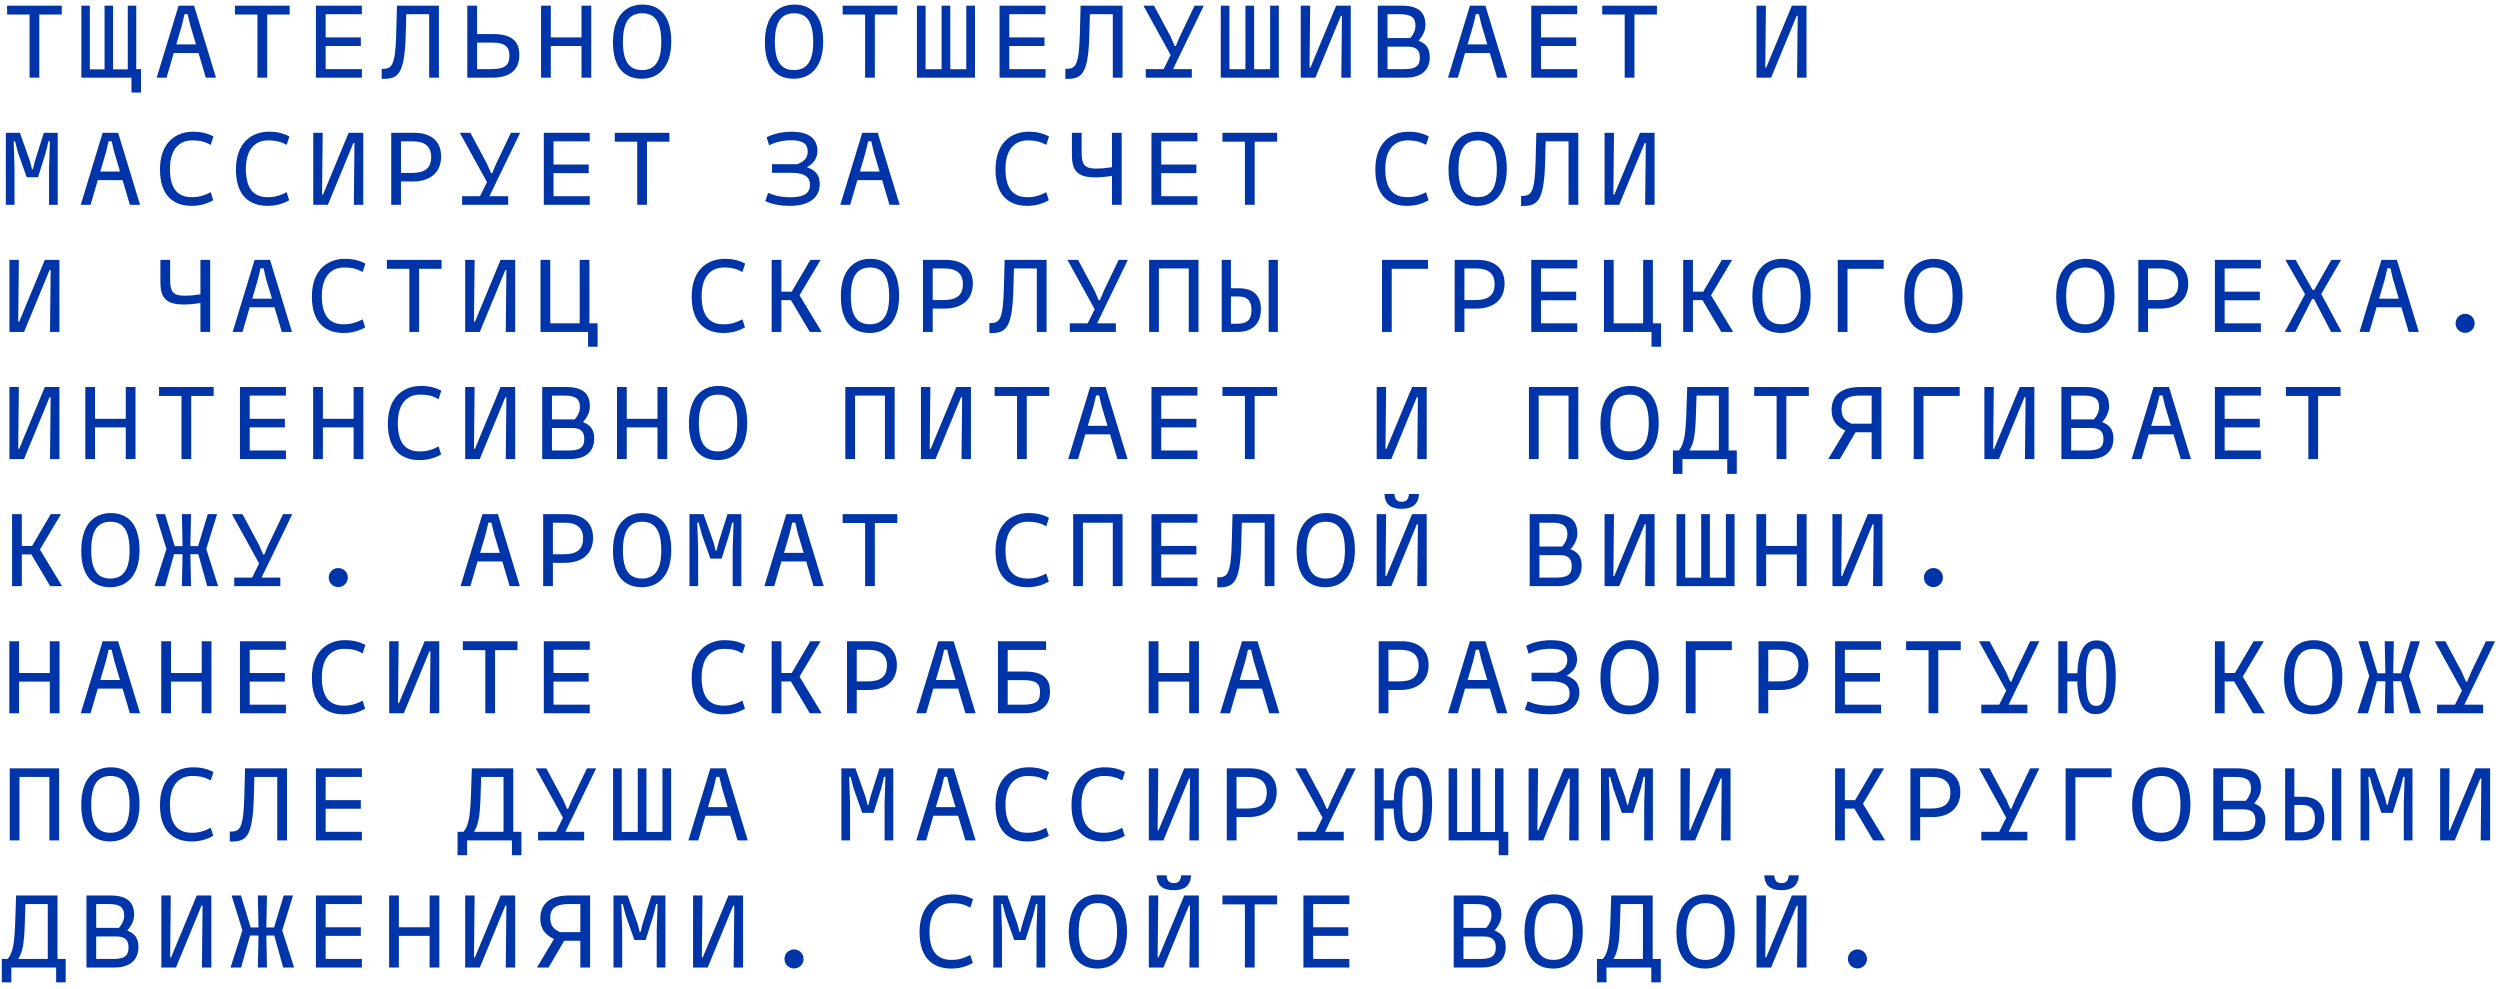 <?xml version="1.0" encoding="UTF-8"?>
<svg xmlns="http://www.w3.org/2000/svg" width="354" height="140" viewBox="0 0 354 140" fill="none">
  <path d="M8.745 0.8V2.06H5.565V11H4.185V2.06H1.005V0.8H8.745ZM19.291 9.785H19.966V13.1H18.616V11H11.521V0.8H12.721V9.815H14.806V0.8H16.006V9.815H18.091V0.8H19.291V9.785ZM29.147 11L28.112 7.505H24.602L23.582 11H22.187L25.292 0.8H27.482L30.587 11H29.147ZM24.962 6.29H27.752L26.927 3.53L26.567 2H26.132L25.772 3.53L24.962 6.29ZM41.013 0.8V2.06H37.833V11H36.453V2.06H33.273V0.8H41.013ZM51.243 2.015H46.113V5.3H51.093V6.515H46.113V9.785H51.243V11H44.733V0.8H51.243V2.015ZM62.149 0.8V11H60.769V2.015H57.529L57.454 4.82C57.304 10.685 56.329 11.21 54.049 11.165V9.755C55.444 9.755 55.984 9.485 56.104 4.775L56.209 0.8H62.149ZM69.83 4.82C72.635 4.82 73.535 6.005 73.535 7.79C73.535 9.86 72.275 11 69.68 11H66.17V0.8H67.55V4.82H69.83ZM69.56 9.785C71.69 9.785 72.125 9.095 72.125 7.88C72.125 6.755 71.675 6.035 69.71 6.035H67.55V9.785H69.56ZM82.341 0.8H83.721V11H82.341V6.515H77.991V11H76.611V0.8H77.991V5.3H82.341V0.8ZM90.877 11.15C88.462 11.15 86.797 9.62 86.797 5.99C86.797 2.21 88.672 0.65 90.967 0.65C93.382 0.65 95.047 2.18 95.047 5.885C95.047 9.59 93.172 11.15 90.877 11.15ZM90.907 9.92C92.632 9.92 93.637 8.825 93.637 5.96C93.637 2.96 92.647 1.88 90.937 1.88C89.212 1.88 88.207 2.99 88.207 5.915C88.207 8.855 89.197 9.92 90.907 9.92ZM112.389 11.15C109.974 11.15 108.309 9.62 108.309 5.99C108.309 2.21 110.184 0.65 112.479 0.65C114.894 0.65 116.559 2.18 116.559 5.885C116.559 9.59 114.684 11.15 112.389 11.15ZM112.419 9.92C114.144 9.92 115.149 8.825 115.149 5.96C115.149 2.96 114.159 1.88 112.449 1.88C110.724 1.88 109.719 2.99 109.719 5.915C109.719 8.855 110.709 9.92 112.419 9.92ZM127.059 0.8V2.06H123.879V11H122.499V2.06H119.319V0.8H127.059ZM136.825 0.8H138.055V11H129.835V0.8H131.065V9.8H133.33V0.8H134.56V9.8H136.825V0.8ZM148.046 2.015H142.916V5.3H147.896V6.515H142.916V9.785H148.046V11H141.536V0.8H148.046V2.015ZM158.952 0.8V11H157.572V2.015H154.332L154.257 4.82C154.107 10.685 153.132 11.21 150.852 11.165V9.755C152.247 9.755 152.787 9.485 152.907 4.775L153.012 0.8H158.952ZM170.458 0.8L166.108 9.785H168.763V11H162.238V9.785H164.773L165.763 7.79L161.908 0.8H163.408L165.778 5.225L166.333 6.515H166.498L167.038 5.225L169.153 0.8H170.458ZM179.849 0.8H181.079V11H172.859V0.8H174.089V9.8H176.354V0.8H177.584V9.8H179.849V0.8ZM189.195 0.8H191.265V11H189.93L190.02 2.24H189.87L186.255 11H184.185V0.8H185.52L185.43 9.56H185.565L189.195 0.8ZM200.88 5.78C201.81 6.125 202.455 6.755 202.455 8.06C202.455 9.86 201.345 11 199.05 11H195.09V0.8H198.48C200.745 0.8 201.84 1.655 201.84 3.53C201.84 4.325 201.495 5.03 200.88 5.78ZM198.33 2.015H196.47V5.39H199.695C200.175 4.835 200.43 4.265 200.43 3.635C200.43 2.6 199.935 2.015 198.33 2.015ZM198.93 9.785C200.76 9.785 201.045 9.095 201.045 8.15C201.045 7.325 200.745 6.605 199.38 6.605H196.47V9.785H198.93ZM211.996 11L210.961 7.505H207.451L206.431 11H205.036L208.141 0.8H210.331L213.436 11H211.996ZM207.811 6.29H210.601L209.776 3.53L209.416 2H208.981L208.621 3.53L207.811 6.29ZM223.337 2.015H218.207V5.3H223.187V6.515H218.207V9.785H223.337V11H216.827V0.8H223.337V2.015ZM234.618 0.8V2.06H231.438V11H230.058V2.06H226.878V0.8H234.618ZM253.73 0.8H255.8V11H254.465L254.555 2.24H254.405L250.79 11H248.72V0.8H250.055L249.965 9.56H250.1L253.73 0.8ZM8.175 18.8V29H6.945V23.75L7.065 20H6.87L6.465 21.65L5.385 25.1H3.78L2.565 21.65L2.13 20H1.935L2.055 23.75V29H0.825V18.8H2.82L4.245 22.835L4.53 23.96H4.665L4.935 22.835L6.21 18.8H8.175ZM18.391 29L17.356 25.505H13.846L12.826 29H11.431L14.536 18.8H16.726L19.831 29H18.391ZM14.206 24.29H16.996L16.171 21.53L15.811 20H15.376L15.016 21.53L14.206 24.29ZM27.152 29.15C24.632 29.15 22.652 27.77 22.652 23.99C22.652 20.03 25.082 18.65 27.302 18.65C28.517 18.65 29.372 18.875 30.227 19.325L29.837 20.51C29.027 20.09 28.427 19.88 27.182 19.88C25.667 19.88 24.062 20.825 24.062 23.915C24.062 26.975 25.367 27.92 27.182 27.92C28.277 27.92 29.027 27.635 29.837 27.215L30.197 28.355C29.342 28.835 28.367 29.15 27.152 29.15ZM37.908 29.15C35.388 29.15 33.408 27.77 33.408 23.99C33.408 20.03 35.838 18.65 38.058 18.65C39.273 18.65 40.128 18.875 40.983 19.325L40.593 20.51C39.783 20.09 39.183 19.88 37.938 19.88C36.423 19.88 34.818 20.825 34.818 23.915C34.818 26.975 36.123 27.92 37.938 27.92C39.033 27.92 39.783 27.635 40.593 27.215L40.953 28.355C40.098 28.835 39.123 29.15 37.908 29.15ZM49.368 18.8H51.438V29H50.103L50.193 20.24H50.043L46.428 29H44.358V18.8H45.693L45.603 27.56H45.738L49.368 18.8ZM58.639 18.8C60.934 18.8 62.464 19.91 62.464 22.145C62.464 24.56 60.754 25.7 58.459 25.7H56.779V29H55.399V18.8H58.639ZM58.339 24.485C60.169 24.485 61.054 23.795 61.054 22.235C61.054 20.735 60.154 20.015 58.489 20.015H56.779V24.485H58.339ZM73.655 18.8L69.305 27.785H71.96V29H65.435V27.785H67.97L68.96 25.79L65.105 18.8H66.605L68.975 23.225L69.53 24.515H69.695L70.235 23.225L72.35 18.8H73.655ZM83.511 20.015H78.381V23.3H83.361V24.515H78.381V27.785H83.511V29H77.001V18.8H83.511V20.015ZM94.792 18.8V20.06H91.612V29H90.232V20.06H87.052V18.8H94.792ZM114.264 23.675C115.524 24.14 116.079 24.83 116.079 26.06C116.079 27.77 114.864 29.15 111.819 29.15C110.529 29.15 109.344 28.94 108.369 28.475L108.759 27.305C109.689 27.71 110.619 27.935 111.939 27.935C113.979 27.935 114.699 27.29 114.699 26.135C114.699 25.16 114.039 24.47 112.089 24.47H109.314V23.255H112.869H112.914C113.994 22.82 114.369 22.25 114.369 21.455C114.369 20.3 113.589 19.865 112.014 19.865C110.769 19.865 109.719 20.165 108.909 20.57L108.549 19.445C109.404 18.995 110.679 18.65 112.119 18.65C114.339 18.65 115.749 19.505 115.749 21.38C115.749 22.445 115.164 23.165 114.264 23.675ZM125.949 29L124.914 25.505H121.404L120.384 29H118.989L122.094 18.8H124.284L127.389 29H125.949ZM121.764 24.29H124.554L123.729 21.53L123.369 20H122.934L122.574 21.53L121.764 24.29ZM145.466 29.15C142.946 29.15 140.966 27.77 140.966 23.99C140.966 20.03 143.396 18.65 145.616 18.65C146.831 18.65 147.686 18.875 148.541 19.325L148.151 20.51C147.341 20.09 146.741 19.88 145.496 19.88C143.981 19.88 142.376 20.825 142.376 23.915C142.376 26.975 143.681 27.92 145.496 27.92C146.591 27.92 147.341 27.635 148.151 27.215L148.511 28.355C147.656 28.835 146.681 29.15 145.466 29.15ZM157.452 18.8H158.832V29H157.452V24.905C156.627 25.04 155.862 25.115 155.052 25.115C152.547 25.115 151.782 24.125 151.782 21.95V18.8H153.162V21.56C153.162 23.225 153.492 23.87 155.172 23.87C155.982 23.87 156.687 23.795 157.452 23.675V18.8ZM169.558 20.015H164.428V23.3H169.408V24.515H164.428V27.785H169.558V29H163.048V18.8H169.558V20.015ZM180.839 18.8V20.06H177.659V29H176.279V20.06H173.099V18.8H180.839ZM199.245 29.15C196.725 29.15 194.745 27.77 194.745 23.99C194.745 20.03 197.175 18.65 199.395 18.65C200.61 18.65 201.465 18.875 202.32 19.325L201.93 20.51C201.12 20.09 200.52 19.88 199.275 19.88C197.76 19.88 196.155 20.825 196.155 23.915C196.155 26.975 197.46 27.92 199.275 27.92C200.37 27.92 201.12 27.635 201.93 27.215L202.29 28.355C201.435 28.835 200.46 29.15 199.245 29.15ZM209.191 29.15C206.776 29.15 205.111 27.62 205.111 23.99C205.111 20.21 206.986 18.65 209.281 18.65C211.696 18.65 213.361 20.18 213.361 23.885C213.361 27.59 211.486 29.15 209.191 29.15ZM209.221 27.92C210.946 27.92 211.951 26.825 211.951 23.96C211.951 20.96 210.961 19.88 209.251 19.88C207.526 19.88 206.521 20.99 206.521 23.915C206.521 26.855 207.511 27.92 209.221 27.92ZM223.487 18.8V29H222.107V20.015H218.867L218.792 22.82C218.642 28.685 217.667 29.21 215.387 29.165V27.755C216.782 27.755 217.322 27.485 217.442 22.775L217.547 18.8H223.487ZM232.218 18.8H234.288V29H232.953L233.043 20.24H232.893L229.278 29H227.208V18.8H228.543L228.453 27.56H228.588L232.218 18.8ZM6.345 36.8H8.415V47H7.08L7.17 38.24H7.02L3.405 47H1.335V36.8H2.67L2.58 45.56H2.715L6.345 36.8ZM28.382 36.8H29.762V47H28.382V42.905C27.557 43.04 26.792 43.115 25.982 43.115C23.477 43.115 22.712 42.125 22.712 39.95V36.8H24.092V39.56C24.092 41.225 24.422 41.87 26.102 41.87C26.912 41.87 27.617 41.795 28.382 41.675V36.8ZM39.903 47L38.868 43.505H35.358L34.338 47H32.943L36.048 36.8H38.238L41.343 47H39.903ZM35.718 42.29H38.508L37.683 39.53L37.323 38H36.888L36.528 39.53L35.718 42.29ZM48.663 47.15C46.143 47.15 44.163 45.77 44.163 41.99C44.163 38.03 46.593 36.65 48.813 36.65C50.028 36.65 50.883 36.875 51.738 37.325L51.348 38.51C50.538 38.09 49.938 37.88 48.693 37.88C47.178 37.88 45.573 38.825 45.573 41.915C45.573 44.975 46.878 45.92 48.693 45.92C49.788 45.92 50.538 45.635 51.348 45.215L51.708 46.355C50.853 46.835 49.878 47.15 48.663 47.15ZM62.524 36.8V38.06H59.344V47H57.964V38.06H54.784V36.8H62.524ZM70.88 36.8H72.95V47H71.615L71.705 38.24H71.555L67.94 47H65.87V36.8H67.205L67.115 45.56H67.25L70.88 36.8ZM83.466 45.785H84.621V49.1H83.271V47H76.536V36.8H77.916V45.785H82.086V36.8H83.466V45.785ZM102.443 47.15C99.923 47.15 97.943 45.77 97.943 41.99C97.943 38.03 100.373 36.65 102.593 36.65C103.808 36.65 104.663 36.875 105.518 37.325L105.128 38.51C104.318 38.09 103.718 37.88 102.473 37.88C100.958 37.88 99.353 38.825 99.353 41.915C99.353 44.975 100.658 45.92 102.473 45.92C103.568 45.92 104.318 45.635 105.128 45.215L105.488 46.355C104.633 46.835 103.658 47.15 102.443 47.15ZM114.669 47L111.999 42.5H110.649V47H109.269V36.8H110.649V41.3H112.104L114.744 36.8H116.199L113.214 41.81L116.349 47H114.669ZM123.144 47.15C120.729 47.15 119.064 45.62 119.064 41.99C119.064 38.21 120.939 36.65 123.234 36.65C125.649 36.65 127.314 38.18 127.314 41.885C127.314 45.59 125.439 47.15 123.144 47.15ZM123.174 45.92C124.899 45.92 125.904 44.825 125.904 41.96C125.904 38.96 124.914 37.88 123.204 37.88C121.479 37.88 120.474 38.99 120.474 41.915C120.474 44.855 121.464 45.92 123.174 45.92ZM133.93 36.8C136.225 36.8 137.755 37.91 137.755 40.145C137.755 42.56 136.045 43.7 133.75 43.7H132.07V47H130.69V36.8H133.93ZM133.63 42.485C135.46 42.485 136.345 41.795 136.345 40.235C136.345 38.735 135.445 38.015 133.78 38.015H132.07V42.485H133.63ZM148.196 36.8V47H146.816V38.015H143.576L143.501 40.82C143.351 46.685 142.376 47.21 140.096 47.165V45.755C141.491 45.755 142.031 45.485 142.151 40.775L142.256 36.8H148.196ZM159.702 36.8L155.352 45.785H158.007V47H151.482V45.785H154.017L155.007 43.79L151.152 36.8H152.652L155.022 41.225L155.577 42.515H155.742L156.282 41.225L158.397 36.8H159.702ZM169.708 36.8V47H168.328V38.015H164.098V47H162.718V36.8H169.708ZM175.439 40.82C177.644 40.82 178.544 42.005 178.544 43.79C178.544 45.86 177.284 47 175.289 47H172.994V36.8H174.299V40.82H175.439ZM179.639 36.8H180.944V47H179.639V36.8ZM175.169 45.845C176.774 45.845 177.209 45.125 177.209 43.88C177.209 42.725 176.759 41.975 175.319 41.975H174.299V45.845H175.169ZM202.2 36.8V38.06H197.07V47H195.69V36.8H202.2ZM209.221 36.8C211.516 36.8 213.046 37.91 213.046 40.145C213.046 42.56 211.336 43.7 209.041 43.7H207.361V47H205.981V36.8H209.221ZM208.921 42.485C210.751 42.485 211.636 41.795 211.636 40.235C211.636 38.735 210.736 38.015 209.071 38.015H207.361V42.485H208.921ZM223.337 38.015H218.207V41.3H223.187V42.515H218.207V45.785H223.337V47H216.827V36.8H223.337V38.015ZM234.048 45.785H235.203V49.1H233.853V47H227.118V36.8H228.498V45.785H232.668V36.8H234.048V45.785ZM243.739 47L241.069 42.5H239.719V47H238.339V36.8H239.719V41.3H241.174L243.814 36.8H245.269L242.284 41.81L245.419 47H243.739ZM252.215 47.15C249.8 47.15 248.135 45.62 248.135 41.99C248.135 38.21 250.01 36.65 252.305 36.65C254.72 36.65 256.385 38.18 256.385 41.885C256.385 45.59 254.51 47.15 252.215 47.15ZM252.245 45.92C253.97 45.92 254.975 44.825 254.975 41.96C254.975 38.96 253.985 37.88 252.275 37.88C250.55 37.88 249.545 38.99 249.545 41.915C249.545 44.855 250.535 45.92 252.245 45.92ZM266.736 36.8V38.06H261.606V47H260.226V36.8H266.736ZM273.726 47.15C271.311 47.15 269.646 45.62 269.646 41.99C269.646 38.21 271.521 36.65 273.816 36.65C276.231 36.65 277.896 38.18 277.896 41.885C277.896 45.59 276.021 47.15 273.726 47.15ZM273.756 45.92C275.481 45.92 276.486 44.825 276.486 41.96C276.486 38.96 275.496 37.88 273.786 37.88C272.061 37.88 271.056 38.99 271.056 41.915C271.056 44.855 272.046 45.92 273.756 45.92ZM295.238 47.15C292.823 47.15 291.158 45.62 291.158 41.99C291.158 38.21 293.033 36.65 295.328 36.65C297.743 36.65 299.408 38.18 299.408 41.885C299.408 45.59 297.533 47.15 295.238 47.15ZM295.268 45.92C296.993 45.92 297.998 44.825 297.998 41.96C297.998 38.96 297.008 37.88 295.298 37.88C293.573 37.88 292.568 38.99 292.568 41.915C292.568 44.855 293.558 45.92 295.268 45.92ZM306.024 36.8C308.319 36.8 309.849 37.91 309.849 40.145C309.849 42.56 308.139 43.7 305.844 43.7H304.164V47H302.784V36.8H306.024ZM305.724 42.485C307.554 42.485 308.439 41.795 308.439 40.235C308.439 38.735 307.539 38.015 305.874 38.015H304.164V42.485H305.724ZM320.14 38.015H315.01V41.3H319.99V42.515H315.01V45.785H320.14V47H313.63V36.8H320.14V38.015ZM330.086 47L327.656 42.335H327.401L325.016 47H323.531L326.396 41.66L323.606 36.8H325.061L327.461 41.045H327.701L330.116 36.8H331.496L328.691 41.63L331.571 47H330.086ZM341.067 47L340.032 43.505H336.522L335.502 47H334.107L337.212 36.8H339.402L342.507 47H341.067ZM336.882 42.29H339.672L338.847 39.53L338.487 38H338.052L337.692 39.53L336.882 42.29ZM349.063 47.135C348.313 47.135 347.713 46.535 347.713 45.785C347.713 45.035 348.313 44.435 349.063 44.435C349.813 44.435 350.413 45.035 350.413 45.785C350.413 46.535 349.813 47.135 349.063 47.135ZM6.345 54.8H8.415V65H7.08L7.17 56.24H7.02L3.405 65H1.335V54.8H2.67L2.58 63.56H2.715L6.345 54.8ZM17.806 54.8H19.186V65H17.806V60.515H13.456V65H12.076V54.8H13.456V59.3H17.806V54.8ZM30.257 54.8V56.06H27.077V65H25.697V56.06H22.517V54.8H30.257ZM40.488 56.015H35.358V59.3H40.338V60.515H35.358V63.785H40.488V65H33.978V54.8H40.488V56.015ZM50.073 54.8H51.453V65H50.073V60.515H45.723V65H44.343V54.8H45.723V59.3H50.073V54.8ZM59.419 65.15C56.899 65.15 54.919 63.77 54.919 59.99C54.919 56.03 57.349 54.65 59.569 54.65C60.784 54.65 61.639 54.875 62.494 55.325L62.104 56.51C61.294 56.09 60.694 55.88 59.449 55.88C57.934 55.88 56.329 56.825 56.329 59.915C56.329 62.975 57.634 63.92 59.449 63.92C60.544 63.92 61.294 63.635 62.104 63.215L62.464 64.355C61.609 64.835 60.634 65.15 59.419 65.15ZM70.88 54.8H72.95V65H71.615L71.705 56.24H71.555L67.94 65H65.87V54.8H67.205L67.115 63.56H67.25L70.88 54.8ZM82.566 59.78C83.496 60.125 84.141 60.755 84.141 62.06C84.141 63.86 83.031 65 80.736 65H76.776V54.8H80.166C82.431 54.8 83.526 55.655 83.526 57.53C83.526 58.325 83.181 59.03 82.566 59.78ZM80.016 56.015H78.156V59.39H81.381C81.861 58.835 82.116 58.265 82.116 57.635C82.116 56.6 81.621 56.015 80.016 56.015ZM80.616 63.785C82.446 63.785 82.731 63.095 82.731 62.15C82.731 61.325 82.431 60.605 81.066 60.605H78.156V63.785H80.616ZM93.097 54.8H94.477V65H93.097V60.515H88.747V65H87.367V54.8H88.747V59.3H93.097V54.8ZM101.633 65.15C99.218 65.15 97.553 63.62 97.553 59.99C97.553 56.21 99.428 54.65 101.723 54.65C104.138 54.65 105.803 56.18 105.803 59.885C105.803 63.59 103.928 65.15 101.633 65.15ZM101.663 63.92C103.388 63.92 104.393 62.825 104.393 59.96C104.393 56.96 103.403 55.88 101.693 55.88C99.968 55.88 98.963 56.99 98.963 59.915C98.963 62.855 99.953 63.92 101.663 63.92ZM126.684 54.8V65H125.304V56.015H121.074V65H119.694V54.8H126.684ZM135.415 54.8H137.485V65H136.15L136.24 56.24H136.09L132.475 65H130.405V54.8H131.74L131.65 63.56H131.785L135.415 54.8ZM148.571 54.8V56.06H145.391V65H144.011V56.06H140.831V54.8H148.571ZM158.217 65L157.182 61.505H153.672L152.652 65H151.257L154.362 54.8H156.552L159.657 65H158.217ZM154.032 60.29H156.822L155.997 57.53L155.637 56H155.202L154.842 57.53L154.032 60.29ZM169.558 56.015H164.428V59.3H169.408V60.515H164.428V63.785H169.558V65H163.048V54.8H169.558V56.015ZM180.839 54.8V56.06H177.659V65H176.279V56.06H173.099V54.8H180.839ZM199.95 54.8H202.02V65H200.685L200.775 56.24H200.625L197.01 65H194.94V54.8H196.275L196.185 63.56H196.32L199.95 54.8ZM223.487 54.8V65H222.107V56.015H217.877V65H216.497V54.8H223.487ZM230.703 65.15C228.288 65.15 226.623 63.62 226.623 59.99C226.623 56.21 228.498 54.65 230.793 54.65C233.208 54.65 234.873 56.18 234.873 59.885C234.873 63.59 232.998 65.15 230.703 65.15ZM230.733 63.92C232.458 63.92 233.463 62.825 233.463 59.96C233.463 56.96 232.473 55.88 230.763 55.88C229.038 55.88 228.033 56.99 228.033 59.915C228.033 62.855 229.023 63.92 230.733 63.92ZM244.774 63.785H245.929V67.1H244.579V65H238.234V67.1H236.884V63.785H237.724C238.444 62.96 238.669 61.595 238.774 58.775L238.909 54.8H244.774V63.785ZM239.209 63.785H243.394V56.015H240.229L240.139 58.82C240.049 61.55 239.854 62.78 239.209 63.785ZM256.13 54.8V56.06H252.95V65H251.57V56.06H248.39V54.8H256.13ZM266.406 54.8V65H265.026V61.205H262.746L260.526 65H258.876L261.291 60.965C260.076 60.395 259.356 59.54 259.356 58.07C259.356 56.18 260.451 54.8 263.466 54.8H266.406ZM262.161 59.99H265.026V56.015H263.316C261.471 56.015 260.766 56.72 260.766 57.92C260.766 59.015 261.171 59.555 262.161 59.99ZM277.491 54.8V56.06H272.361V65H270.981V54.8H277.491ZM285.997 54.8H288.067V65H286.732L286.822 56.24H286.672L283.057 65H280.987V54.8H282.322L282.232 63.56H282.367L285.997 54.8ZM297.683 59.78C298.613 60.125 299.258 60.755 299.258 62.06C299.258 63.86 298.148 65 295.853 65H291.893V54.8H295.283C297.548 54.8 298.643 55.655 298.643 57.53C298.643 58.325 298.298 59.03 297.683 59.78ZM295.133 56.015H293.273V59.39H296.498C296.978 58.835 297.233 58.265 297.233 57.635C297.233 56.6 296.738 56.015 295.133 56.015ZM295.733 63.785C297.563 63.785 297.848 63.095 297.848 62.15C297.848 61.325 297.548 60.605 296.183 60.605H293.273V63.785H295.733ZM308.799 65L307.764 61.505H304.254L303.234 65H301.839L304.944 54.8H307.134L310.239 65H308.799ZM304.614 60.29H307.404L306.579 57.53L306.219 56H305.784L305.424 57.53L304.614 60.29ZM320.14 56.015H315.01V59.3H319.99V60.515H315.01V63.785H320.14V65H313.63V54.8H320.14V56.015ZM331.421 54.8V56.06H328.241V65H326.861V56.06H323.681V54.8H331.421ZM7.11 83L4.44 78.5H3.09V83H1.71V72.8H3.09V77.3H4.545L7.185 72.8H8.64L5.655 77.81L8.79 83H7.11ZM15.586 83.15C13.171 83.15 11.506 81.62 11.506 77.99C11.506 74.21 13.381 72.65 15.676 72.65C18.091 72.65 19.756 74.18 19.756 77.885C19.756 81.59 17.881 83.15 15.586 83.15ZM15.616 81.92C17.341 81.92 18.346 80.825 18.346 77.96C18.346 74.96 17.356 73.88 15.646 73.88C13.921 73.88 12.916 74.99 12.916 77.915C12.916 80.855 13.906 81.92 15.616 81.92ZM29.342 83L28.082 78.47H26.957L27.047 83H25.757L25.847 78.47H24.647L23.387 83H21.887L23.567 77.735L22.037 72.8H23.372L24.737 77.33H25.847L25.757 72.8H27.047L26.957 77.33H28.052L29.417 72.8H30.737L29.207 77.735L30.887 83H29.342ZM41.388 72.8L37.038 81.785H39.693V83H33.168V81.785H35.703L36.693 79.79L32.838 72.8H34.338L36.708 77.225L37.263 78.515H37.428L37.968 77.225L40.083 72.8H41.388ZM47.898 83.135C47.148 83.135 46.548 82.535 46.548 81.785C46.548 81.035 47.148 80.435 47.898 80.435C48.648 80.435 49.248 81.035 49.248 81.785C49.248 82.535 48.648 83.135 47.898 83.135ZM72.17 83L71.135 79.505H67.625L66.605 83H65.21L68.315 72.8H70.505L73.61 83H72.17ZM67.985 78.29H70.775L69.95 75.53L69.59 74H69.155L68.795 75.53L67.985 78.29ZM80.151 72.8C82.446 72.8 83.976 73.91 83.976 76.145C83.976 78.56 82.266 79.7 79.971 79.7H78.291V83H76.911V72.8H80.151ZM79.851 78.485C81.681 78.485 82.566 77.795 82.566 76.235C82.566 74.735 81.666 74.015 80.001 74.015H78.291V78.485H79.851ZM90.877 83.15C88.462 83.15 86.797 81.62 86.797 77.99C86.797 74.21 88.672 72.65 90.967 72.65C93.382 72.65 95.047 74.18 95.047 77.885C95.047 81.59 93.172 83.15 90.877 83.15ZM90.907 81.92C92.632 81.92 93.637 80.825 93.637 77.96C93.637 74.96 92.647 73.88 90.937 73.88C89.212 73.88 88.207 74.99 88.207 77.915C88.207 80.855 89.197 81.92 90.907 81.92ZM104.978 72.8V83H103.748V77.75L103.868 74H103.673L103.268 75.65L102.188 79.1H100.583L99.368 75.65L98.933 74H98.738L98.858 77.75V83H97.628V72.8H99.623L101.048 76.835L101.333 77.96H101.468L101.738 76.835L103.013 72.8H104.978ZM115.194 83L114.159 79.505H110.649L109.629 83H108.234L111.339 72.8H113.529L116.634 83H115.194ZM111.009 78.29H113.799L112.974 75.53L112.614 74H112.179L111.819 75.53L111.009 78.29ZM127.059 72.8V74.06H123.879V83H122.499V74.06H119.319V72.8H127.059ZM145.466 83.15C142.946 83.15 140.966 81.77 140.966 77.99C140.966 74.03 143.396 72.65 145.616 72.65C146.831 72.65 147.686 72.875 148.541 73.325L148.151 74.51C147.341 74.09 146.741 73.88 145.496 73.88C143.981 73.88 142.376 74.825 142.376 77.915C142.376 80.975 143.681 81.92 145.496 81.92C146.591 81.92 147.341 81.635 148.151 81.215L148.511 82.355C147.656 82.835 146.681 83.15 145.466 83.15ZM158.952 72.8V83H157.572V74.015H153.342V83H151.962V72.8H158.952ZM169.558 74.015H164.428V77.3H169.408V78.515H164.428V81.785H169.558V83H163.048V72.8H169.558V74.015ZM180.464 72.8V83H179.084V74.015H175.844L175.769 76.82C175.619 82.685 174.644 83.21 172.364 83.165V81.755C173.759 81.755 174.299 81.485 174.419 76.775L174.524 72.8H180.464ZM187.68 83.15C185.265 83.15 183.6 81.62 183.6 77.99C183.6 74.21 185.475 72.65 187.77 72.65C190.185 72.65 191.85 74.18 191.85 77.885C191.85 81.59 189.975 83.15 187.68 83.15ZM187.71 81.92C189.435 81.92 190.44 80.825 190.44 77.96C190.44 74.96 189.45 73.88 187.74 73.88C186.015 73.88 185.01 74.99 185.01 77.915C185.01 80.855 186 81.92 187.71 81.92ZM198.465 72.05C196.98 72.05 196.11 71.45 196.035 69.95H197.445C197.535 70.73 197.79 71.045 198.48 71.045C199.17 71.045 199.425 70.73 199.515 69.95H200.925C200.85 71.45 199.95 72.05 198.465 72.05ZM199.95 72.8H202.02V83H200.685L200.775 74.24H200.625L197.01 83H194.94V72.8H196.275L196.185 81.56H196.32L199.95 72.8ZM222.392 77.78C223.322 78.125 223.967 78.755 223.967 80.06C223.967 81.86 222.857 83 220.562 83H216.602V72.8H219.992C222.257 72.8 223.352 73.655 223.352 75.53C223.352 76.325 223.007 77.03 222.392 77.78ZM219.842 74.015H217.982V77.39H221.207C221.687 76.835 221.942 76.265 221.942 75.635C221.942 74.6 221.447 74.015 219.842 74.015ZM220.442 81.785C222.272 81.785 222.557 81.095 222.557 80.15C222.557 79.325 222.257 78.605 220.892 78.605H217.982V81.785H220.442ZM232.218 72.8H234.288V83H232.953L233.043 74.24H232.893L229.278 83H227.208V72.8H228.543L228.453 81.56H228.588L232.218 72.8ZM244.384 72.8H245.614V83H237.394V72.8H238.624V81.8H240.889V72.8H242.119V81.8H244.384V72.8ZM254.435 72.8H255.815V83H254.435V78.515H250.085V83H248.705V72.8H250.085V77.3H254.435V72.8ZM264.486 72.8H266.556V83H265.221L265.311 74.24H265.161L261.546 83H259.476V72.8H260.811L260.721 81.56H260.856L264.486 72.8ZM273.771 83.135C273.021 83.135 272.421 82.535 272.421 81.785C272.421 81.035 273.021 80.435 273.771 80.435C274.521 80.435 275.121 81.035 275.121 81.785C275.121 82.535 274.521 83.135 273.771 83.135ZM7.05 90.8H8.43V101H7.05V96.515H2.7V101H1.32V90.8H2.7V95.3H7.05V90.8ZM18.391 101L17.356 97.505H13.846L12.826 101H11.431L14.536 90.8H16.726L19.831 101H18.391ZM14.206 96.29H16.996L16.171 93.53L15.811 92H15.376L15.016 93.53L14.206 96.29ZM28.562 90.8H29.942V101H28.562V96.515H24.212V101H22.832V90.8H24.212V95.3H28.562V90.8ZM40.488 92.015H35.358V95.3H40.338V96.515H35.358V99.785H40.488V101H33.978V90.8H40.488V92.015ZM48.663 101.15C46.143 101.15 44.163 99.77 44.163 95.99C44.163 92.03 46.593 90.65 48.813 90.65C50.028 90.65 50.883 90.875 51.738 91.325L51.348 92.51C50.538 92.09 49.938 91.88 48.693 91.88C47.178 91.88 45.573 92.825 45.573 95.915C45.573 98.975 46.878 99.92 48.693 99.92C49.788 99.92 50.538 99.635 51.348 99.215L51.708 100.355C50.853 100.835 49.878 101.15 48.663 101.15ZM60.124 90.8H62.194V101H60.859L60.949 92.24H60.799L57.184 101H55.114V90.8H56.449L56.359 99.56H56.494L60.124 90.8ZM73.28 90.8V92.06H70.1V101H68.72V92.06H65.54V90.8H73.28ZM83.511 92.015H78.381V95.3H83.361V96.515H78.381V99.785H83.511V101H77.001V90.8H83.511V92.015ZM102.443 101.15C99.923 101.15 97.943 99.77 97.943 95.99C97.943 92.03 100.373 90.65 102.593 90.65C103.808 90.65 104.663 90.875 105.518 91.325L105.128 92.51C104.318 92.09 103.718 91.88 102.473 91.88C100.958 91.88 99.353 92.825 99.353 95.915C99.353 98.975 100.658 99.92 102.473 99.92C103.568 99.92 104.318 99.635 105.128 99.215L105.488 100.355C104.633 100.835 103.658 101.15 102.443 101.15ZM114.669 101L111.999 96.5H110.649V101H109.269V90.8H110.649V95.3H112.104L114.744 90.8H116.199L113.214 95.81L116.349 101H114.669ZM123.174 90.8C125.469 90.8 126.999 91.91 126.999 94.145C126.999 96.56 125.289 97.7 122.994 97.7H121.314V101H119.934V90.8H123.174ZM122.874 96.485C124.704 96.485 125.589 95.795 125.589 94.235C125.589 92.735 124.689 92.015 123.024 92.015H121.314V96.485H122.874ZM136.705 101L135.67 97.505H132.16L131.14 101H129.745L132.85 90.8H135.04L138.145 101H136.705ZM132.52 96.29H135.31L134.485 93.53L134.125 92H133.69L133.33 93.53L132.52 96.29ZM145.121 95.09C148.076 95.09 148.676 96.425 148.676 97.925C148.676 99.86 147.566 101 144.971 101H141.311V90.8H148.121V92.03H142.691V95.09H145.121ZM144.851 99.785C146.981 99.785 147.266 99.095 147.266 98.015C147.266 97.025 146.966 96.305 145.001 96.305H142.691V99.785H144.851ZM168.388 90.8H169.768V101H168.388V96.515H164.038V101H162.658V90.8H164.038V95.3H168.388V90.8ZM179.729 101L178.694 97.505H175.184L174.164 101H172.769L175.874 90.8H178.064L181.169 101H179.729ZM175.544 96.29H178.334L177.509 93.53L177.149 92H176.714L176.354 93.53L175.544 96.29ZM198.465 90.8C200.76 90.8 202.29 91.91 202.29 94.145C202.29 96.56 200.58 97.7 198.285 97.7H196.605V101H195.225V90.8H198.465ZM198.165 96.485C199.995 96.485 200.88 95.795 200.88 94.235C200.88 92.735 199.98 92.015 198.315 92.015H196.605V96.485H198.165ZM211.996 101L210.961 97.505H207.451L206.431 101H205.036L208.141 90.8H210.331L213.436 101H211.996ZM207.811 96.29H210.601L209.776 93.53L209.416 92H208.981L208.621 93.53L207.811 96.29ZM221.822 95.675C223.082 96.14 223.637 96.83 223.637 98.06C223.637 99.77 222.422 101.15 219.377 101.15C218.087 101.15 216.902 100.94 215.927 100.475L216.317 99.305C217.247 99.71 218.177 99.935 219.497 99.935C221.537 99.935 222.257 99.29 222.257 98.135C222.257 97.16 221.597 96.47 219.647 96.47H216.872V95.255H220.427H220.472C221.552 94.82 221.927 94.25 221.927 93.455C221.927 92.3 221.147 91.865 219.572 91.865C218.327 91.865 217.277 92.165 216.467 92.57L216.107 91.445C216.962 90.995 218.237 90.65 219.677 90.65C221.897 90.65 223.307 91.505 223.307 93.38C223.307 94.445 222.722 95.165 221.822 95.675ZM230.703 101.15C228.288 101.15 226.623 99.62 226.623 95.99C226.623 92.21 228.498 90.65 230.793 90.65C233.208 90.65 234.873 92.18 234.873 95.885C234.873 99.59 232.998 101.15 230.703 101.15ZM230.733 99.92C232.458 99.92 233.463 98.825 233.463 95.96C233.463 92.96 232.473 91.88 230.763 91.88C229.038 91.88 228.033 92.99 228.033 95.915C228.033 98.855 229.023 99.92 230.733 99.92ZM245.224 90.8V92.06H240.094V101H238.714V90.8H245.224ZM252.245 90.8C254.54 90.8 256.07 91.91 256.07 94.145C256.07 96.56 254.36 97.7 252.065 97.7H250.385V101H249.005V90.8H252.245ZM251.945 96.485C253.775 96.485 254.66 95.795 254.66 94.235C254.66 92.735 253.76 92.015 252.095 92.015H250.385V96.485H251.945ZM266.361 92.015H261.231V95.3H266.211V96.515H261.231V99.785H266.361V101H259.851V90.8H266.361V92.015ZM277.641 90.8V92.06H274.461V101H273.081V92.06H269.901V90.8H277.641ZM288.772 90.8L284.422 99.785H287.077V101H280.552V99.785H283.087L284.077 97.79L280.222 90.8H281.722L284.092 95.225L284.647 96.515H284.812L285.352 95.225L287.467 90.8H288.772ZM296.873 90.68C298.418 90.68 299.588 91.685 299.588 95.825C299.588 100.085 298.208 101.12 296.783 101.12C295.223 101.12 294.248 100.07 294.143 96.5H292.733V101H291.458V90.8H292.733V95.33H294.158C294.263 91.745 295.433 90.68 296.873 90.68ZM296.813 99.95C297.668 99.95 298.268 99.44 298.268 95.9C298.268 92.33 297.683 91.85 296.843 91.85C295.988 91.85 295.373 92.36 295.373 95.855C295.373 99.47 295.973 99.95 296.813 99.95ZM319.03 101L316.36 96.5H315.01V101H313.63V90.8H315.01V95.3H316.465L319.105 90.8H320.56L317.575 95.81L320.71 101H319.03ZM327.506 101.15C325.091 101.15 323.426 99.62 323.426 95.99C323.426 92.21 325.301 90.65 327.596 90.65C330.011 90.65 331.676 92.18 331.676 95.885C331.676 99.59 329.801 101.15 327.506 101.15ZM327.536 99.92C329.261 99.92 330.266 98.825 330.266 95.96C330.266 92.96 329.276 91.88 327.566 91.88C325.841 91.88 324.836 92.99 324.836 95.915C324.836 98.855 325.826 99.92 327.536 99.92ZM341.262 101L340.002 96.47H338.877L338.967 101H337.677L337.767 96.47H336.567L335.307 101H333.807L335.487 95.735L333.957 90.8H335.292L336.657 95.33H337.767L337.677 90.8H338.967L338.877 95.33H339.972L341.337 90.8H342.657L341.127 95.735L342.807 101H341.262ZM353.308 90.8L348.958 99.785H351.613V101H345.088V99.785H347.623L348.613 97.79L344.758 90.8H346.258L348.628 95.225L349.183 96.515H349.348L349.888 95.225L352.003 90.8H353.308ZM8.37 108.8V119H6.99V110.015H2.76V119H1.38V108.8H8.37ZM15.586 119.15C13.171 119.15 11.506 117.62 11.506 113.99C11.506 110.21 13.381 108.65 15.676 108.65C18.091 108.65 19.756 110.18 19.756 113.885C19.756 117.59 17.881 119.15 15.586 119.15ZM15.616 117.92C17.341 117.92 18.346 116.825 18.346 113.96C18.346 110.96 17.356 109.88 15.646 109.88C13.921 109.88 12.916 110.99 12.916 113.915C12.916 116.855 13.906 117.92 15.616 117.92ZM27.152 119.15C24.632 119.15 22.652 117.77 22.652 113.99C22.652 110.03 25.082 108.65 27.302 108.65C28.517 108.65 29.372 108.875 30.227 109.325L29.837 110.51C29.027 110.09 28.427 109.88 27.182 109.88C25.667 109.88 24.062 110.825 24.062 113.915C24.062 116.975 25.367 117.92 27.182 117.92C28.277 117.92 29.027 117.635 29.837 117.215L30.197 118.355C29.342 118.835 28.367 119.15 27.152 119.15ZM40.638 108.8V119H39.258V110.015H36.018L35.943 112.82C35.793 118.685 34.818 119.21 32.538 119.165V117.755C33.933 117.755 34.473 117.485 34.593 112.775L34.698 108.8H40.638ZM51.243 110.015H46.113V113.3H51.093V114.515H46.113V117.785H51.243V119H44.733V108.8H51.243V110.015ZM72.68 117.785H73.835V121.1H72.485V119H66.14V121.1H64.79V117.785H65.63C66.35 116.96 66.575 115.595 66.68 112.775L66.815 108.8H72.68V117.785ZM67.115 117.785H71.3V110.015H68.135L68.045 112.82C67.955 115.55 67.76 116.78 67.115 117.785ZM84.411 108.8L80.061 117.785H82.716V119H76.191V117.785H78.726L79.716 115.79L75.861 108.8H77.361L79.731 113.225L80.286 114.515H80.451L80.991 113.225L83.106 108.8H84.411ZM93.802 108.8H95.032V119H86.812V108.8H88.042V117.8H90.307V108.8H91.537V117.8H93.802V108.8ZM104.438 119L103.403 115.505H99.893L98.873 119H97.478L100.583 108.8H102.773L105.878 119H104.438ZM100.253 114.29H103.043L102.218 111.53L101.858 110H101.423L101.063 111.53L100.253 114.29ZM126.489 108.8V119H125.259V113.75L125.379 110H125.184L124.779 111.65L123.699 115.1H122.094L120.879 111.65L120.444 110H120.249L120.369 113.75V119H119.139V108.8H121.134L122.559 112.835L122.844 113.96H122.979L123.249 112.835L124.524 108.8H126.489ZM136.705 119L135.67 115.505H132.16L131.14 119H129.745L132.85 108.8H135.04L138.145 119H136.705ZM132.52 114.29H135.31L134.485 111.53L134.125 110H133.69L133.33 111.53L132.52 114.29ZM145.466 119.15C142.946 119.15 140.966 117.77 140.966 113.99C140.966 110.03 143.396 108.65 145.616 108.65C146.831 108.65 147.686 108.875 148.541 109.325L148.151 110.51C147.341 110.09 146.741 109.88 145.496 109.88C143.981 109.88 142.376 110.825 142.376 113.915C142.376 116.975 143.681 117.92 145.496 117.92C146.591 117.92 147.341 117.635 148.151 117.215L148.511 118.355C147.656 118.835 146.681 119.15 145.466 119.15ZM156.222 119.15C153.702 119.15 151.722 117.77 151.722 113.99C151.722 110.03 154.152 108.65 156.372 108.65C157.587 108.65 158.442 108.875 159.297 109.325L158.907 110.51C158.097 110.09 157.497 109.88 156.252 109.88C154.737 109.88 153.132 110.825 153.132 113.915C153.132 116.975 154.437 117.92 156.252 117.92C157.347 117.92 158.097 117.635 158.907 117.215L159.267 118.355C158.412 118.835 157.437 119.15 156.222 119.15ZM167.683 108.8H169.753V119H168.418L168.508 110.24H168.358L164.743 119H162.673V108.8H164.008L163.918 117.56H164.053L167.683 108.8ZM176.954 108.8C179.249 108.8 180.779 109.91 180.779 112.145C180.779 114.56 179.069 115.7 176.774 115.7H175.094V119H173.714V108.8H176.954ZM176.654 114.485C178.484 114.485 179.369 113.795 179.369 112.235C179.369 110.735 178.469 110.015 176.804 110.015H175.094V114.485H176.654ZM191.97 108.8L187.62 117.785H190.275V119H183.75V117.785H186.285L187.275 115.79L183.42 108.8H184.92L187.29 113.225L187.845 114.515H188.01L188.55 113.225L190.665 108.8H191.97ZM200.07 108.68C201.615 108.68 202.785 109.685 202.785 113.825C202.785 118.085 201.405 119.12 199.98 119.12C198.42 119.12 197.445 118.07 197.34 114.5H195.93V119H194.655V108.8H195.93V113.33H197.355C197.46 109.745 198.63 108.68 200.07 108.68ZM200.01 117.95C200.865 117.95 201.465 117.44 201.465 113.9C201.465 110.33 200.88 109.85 200.04 109.85C199.185 109.85 198.57 110.36 198.57 113.855C198.57 117.47 199.17 117.95 200.01 117.95ZM212.896 117.785H213.571V121.1H212.221V119H205.126V108.8H206.326V117.815H208.411V108.8H209.611V117.815H211.696V108.8H212.896V117.785ZM221.462 108.8H223.532V119H222.197L222.287 110.24H222.137L218.522 119H216.452V108.8H217.787L217.697 117.56H217.832L221.462 108.8ZM234.048 108.8V119H232.818V113.75L232.938 110H232.743L232.338 111.65L231.258 115.1H229.653L228.438 111.65L228.003 110H227.808L227.928 113.75V119H226.698V108.8H228.693L230.118 112.835L230.403 113.96H230.538L230.808 112.835L232.083 108.8H234.048ZM242.974 108.8H245.044V119H243.709L243.799 110.24H243.649L240.034 119H237.964V108.8H239.299L239.209 117.56H239.344L242.974 108.8ZM265.251 119L262.581 114.5H261.231V119H259.851V108.8H261.231V113.3H262.686L265.326 108.8H266.781L263.796 113.81L266.931 119H265.251ZM273.756 108.8C276.051 108.8 277.581 109.91 277.581 112.145C277.581 114.56 275.871 115.7 273.576 115.7H271.896V119H270.516V108.8H273.756ZM273.456 114.485C275.286 114.485 276.171 113.795 276.171 112.235C276.171 110.735 275.271 110.015 273.606 110.015H271.896V114.485H273.456ZM288.772 108.8L284.422 117.785H287.077V119H280.552V117.785H283.087L284.077 115.79L280.222 108.8H281.722L284.092 113.225L284.647 114.515H284.812L285.352 113.225L287.467 108.8H288.772ZM299.003 108.8V110.06H293.873V119H292.493V108.8H299.003ZM305.994 119.15C303.579 119.15 301.914 117.62 301.914 113.99C301.914 110.21 303.789 108.65 306.084 108.65C308.499 108.65 310.164 110.18 310.164 113.885C310.164 117.59 308.289 119.15 305.994 119.15ZM306.024 117.92C307.749 117.92 308.754 116.825 308.754 113.96C308.754 110.96 307.764 109.88 306.054 109.88C304.329 109.88 303.324 110.99 303.324 113.915C303.324 116.855 304.314 117.92 306.024 117.92ZM319.195 113.78C320.125 114.125 320.77 114.755 320.77 116.06C320.77 117.86 319.66 119 317.365 119H313.405V108.8H316.795C319.06 108.8 320.155 109.655 320.155 111.53C320.155 112.325 319.81 113.03 319.195 113.78ZM316.645 110.015H314.785V113.39H318.01C318.49 112.835 318.745 112.265 318.745 111.635C318.745 110.6 318.25 110.015 316.645 110.015ZM317.245 117.785C319.075 117.785 319.36 117.095 319.36 116.15C319.36 115.325 319.06 114.605 317.695 114.605H314.785V117.785H317.245ZM326.021 112.82C328.226 112.82 329.126 114.005 329.126 115.79C329.126 117.86 327.866 119 325.871 119H323.576V108.8H324.881V112.82H326.021ZM330.221 108.8H331.526V119H330.221V108.8ZM325.751 117.845C327.356 117.845 327.791 117.125 327.791 115.88C327.791 114.725 327.341 113.975 325.901 113.975H324.881V117.845H325.751ZM341.607 108.8V119H340.377V113.75L340.497 110H340.302L339.897 111.65L338.817 115.1H337.212L335.997 111.65L335.562 110H335.367L335.487 113.75V119H334.257V108.8H336.252L337.677 112.835L337.962 113.96H338.097L338.367 112.835L339.642 108.8H341.607ZM350.533 108.8H352.603V119H351.268L351.358 110.24H351.208L347.593 119H345.523V108.8H346.858L346.768 117.56H346.903L350.533 108.8ZM8.145 135.785H9.3V139.1H7.95V137H1.605V139.1H0.255V135.785H1.095C1.815 134.96 2.04 133.595 2.145 130.775L2.28 126.8H8.145V135.785ZM2.58 135.785H6.765V128.015H3.6L3.51 130.82C3.42 133.55 3.225 134.78 2.58 135.785ZM18.031 131.78C18.961 132.125 19.606 132.755 19.606 134.06C19.606 135.86 18.496 137 16.201 137H12.241V126.8H15.631C17.896 126.8 18.991 127.655 18.991 129.53C18.991 130.325 18.646 131.03 18.031 131.78ZM15.481 128.015H13.621V131.39H16.846C17.326 130.835 17.581 130.265 17.581 129.635C17.581 128.6 17.086 128.015 15.481 128.015ZM16.081 135.785C17.911 135.785 18.196 135.095 18.196 134.15C18.196 133.325 17.896 132.605 16.531 132.605H13.621V135.785H16.081ZM27.857 126.8H29.927V137H28.592L28.682 128.24H28.532L24.917 137H22.847V126.8H24.182L24.092 135.56H24.227L27.857 126.8ZM40.098 137L38.838 132.47H37.713L37.803 137H36.513L36.603 132.47H35.403L34.143 137H32.643L34.323 131.735L32.793 126.8H34.128L35.493 131.33H36.603L36.513 126.8H37.803L37.713 131.33H38.808L40.173 126.8H41.493L39.963 131.735L41.643 137H40.098ZM51.243 128.015H46.113V131.3H51.093V132.515H46.113V135.785H51.243V137H44.733V126.8H51.243V128.015ZM60.829 126.8H62.209V137H60.829V132.515H56.479V137H55.099V126.8H56.479V131.3H60.829V126.8ZM70.88 126.8H72.95V137H71.615L71.705 128.24H71.555L67.94 137H65.87V126.8H67.205L67.115 135.56H67.25L70.88 126.8ZM83.556 126.8V137H82.176V133.205H79.896L77.676 137H76.026L78.441 132.965C77.226 132.395 76.506 131.54 76.506 130.07C76.506 128.18 77.601 126.8 80.616 126.8H83.556ZM79.311 131.99H82.176V128.015H80.466C78.621 128.015 77.916 128.72 77.916 129.92C77.916 131.015 78.321 131.555 79.311 131.99ZM94.222 126.8V137H92.992V131.75L93.112 128H92.917L92.512 129.65L91.432 133.1H89.827L88.612 129.65L88.177 128H87.982L88.102 131.75V137H86.872V126.8H88.867L90.292 130.835L90.577 131.96H90.712L90.982 130.835L92.257 126.8H94.222ZM103.148 126.8H105.218V137H103.883L103.973 128.24H103.823L100.208 137H98.138V126.8H99.473L99.383 135.56H99.518L103.148 126.8ZM112.434 137.135C111.684 137.135 111.084 136.535 111.084 135.785C111.084 135.035 111.684 134.435 112.434 134.435C113.184 134.435 113.784 135.035 113.784 135.785C113.784 136.535 113.184 137.135 112.434 137.135ZM134.71 137.15C132.19 137.15 130.21 135.77 130.21 131.99C130.21 128.03 132.64 126.65 134.86 126.65C136.075 126.65 136.93 126.875 137.785 127.325L137.395 128.51C136.585 128.09 135.985 127.88 134.74 127.88C133.225 127.88 131.62 128.825 131.62 131.915C131.62 134.975 132.925 135.92 134.74 135.92C135.835 135.92 136.585 135.635 137.395 135.215L137.755 136.355C136.9 136.835 135.925 137.15 134.71 137.15ZM148.001 126.8V137H146.771V131.75L146.891 128H146.696L146.291 129.65L145.211 133.1H143.606L142.391 129.65L141.956 128H141.761L141.881 131.75V137H140.651V126.8H142.646L144.071 130.835L144.356 131.96H144.491L144.761 130.835L146.036 126.8H148.001ZM155.412 137.15C152.997 137.15 151.332 135.62 151.332 131.99C151.332 128.21 153.207 126.65 155.502 126.65C157.917 126.65 159.582 128.18 159.582 131.885C159.582 135.59 157.707 137.15 155.412 137.15ZM155.442 135.92C157.167 135.92 158.172 134.825 158.172 131.96C158.172 128.96 157.182 127.88 155.472 127.88C153.747 127.88 152.742 128.99 152.742 131.915C152.742 134.855 153.732 135.92 155.442 135.92ZM166.198 126.05C164.713 126.05 163.843 125.45 163.768 123.95H165.178C165.268 124.73 165.523 125.045 166.213 125.045C166.903 125.045 167.158 124.73 167.248 123.95H168.658C168.583 125.45 167.683 126.05 166.198 126.05ZM167.683 126.8H169.753V137H168.418L168.508 128.24H168.358L164.743 137H162.673V126.8H164.008L163.918 135.56H164.053L167.683 126.8ZM180.839 126.8V128.06H177.659V137H176.279V128.06H173.099V126.8H180.839ZM191.07 128.015H185.94V131.3H190.92V132.515H185.94V135.785H191.07V137H184.56V126.8H191.07V128.015ZM211.636 131.78C212.566 132.125 213.211 132.755 213.211 134.06C213.211 135.86 212.101 137 209.806 137H205.846V126.8H209.236C211.501 126.8 212.596 127.655 212.596 129.53C212.596 130.325 212.251 131.03 211.636 131.78ZM209.086 128.015H207.226V131.39H210.451C210.931 130.835 211.186 130.265 211.186 129.635C211.186 128.6 210.691 128.015 209.086 128.015ZM209.686 135.785C211.516 135.785 211.801 135.095 211.801 134.15C211.801 133.325 211.501 132.605 210.136 132.605H207.226V135.785H209.686ZM219.947 137.15C217.532 137.15 215.867 135.62 215.867 131.99C215.867 128.21 217.742 126.65 220.037 126.65C222.452 126.65 224.117 128.18 224.117 131.885C224.117 135.59 222.242 137.15 219.947 137.15ZM219.977 135.92C221.702 135.92 222.707 134.825 222.707 131.96C222.707 128.96 221.717 127.88 220.007 127.88C218.282 127.88 217.277 128.99 217.277 131.915C217.277 134.855 218.267 135.92 219.977 135.92ZM234.018 135.785H235.173V139.1H233.823V137H227.478V139.1H226.128V135.785H226.968C227.688 134.96 227.913 133.595 228.018 130.775L228.153 126.8H234.018V135.785ZM228.453 135.785H232.638V128.015H229.473L229.383 130.82C229.293 133.55 229.098 134.78 228.453 135.785ZM241.459 137.15C239.044 137.15 237.379 135.62 237.379 131.99C237.379 128.21 239.254 126.65 241.549 126.65C243.964 126.65 245.629 128.18 245.629 131.885C245.629 135.59 243.754 137.15 241.459 137.15ZM241.489 135.92C243.214 135.92 244.219 134.825 244.219 131.96C244.219 128.96 243.229 127.88 241.519 127.88C239.794 127.88 238.789 128.99 238.789 131.915C238.789 134.855 239.779 135.92 241.489 135.92ZM252.245 126.05C250.76 126.05 249.89 125.45 249.815 123.95H251.225C251.315 124.73 251.57 125.045 252.26 125.045C252.95 125.045 253.205 124.73 253.295 123.95H254.705C254.63 125.45 253.73 126.05 252.245 126.05ZM253.73 126.8H255.8V137H254.465L254.555 128.24H254.405L250.79 137H248.72V126.8H250.055L249.965 135.56H250.1L253.73 126.8ZM263.016 137.135C262.266 137.135 261.666 136.535 261.666 135.785C261.666 135.035 262.266 134.435 263.016 134.435C263.766 134.435 264.366 135.035 264.366 135.785C264.366 136.535 263.766 137.135 263.016 137.135Z" fill="#0035AA"></path>
</svg>
